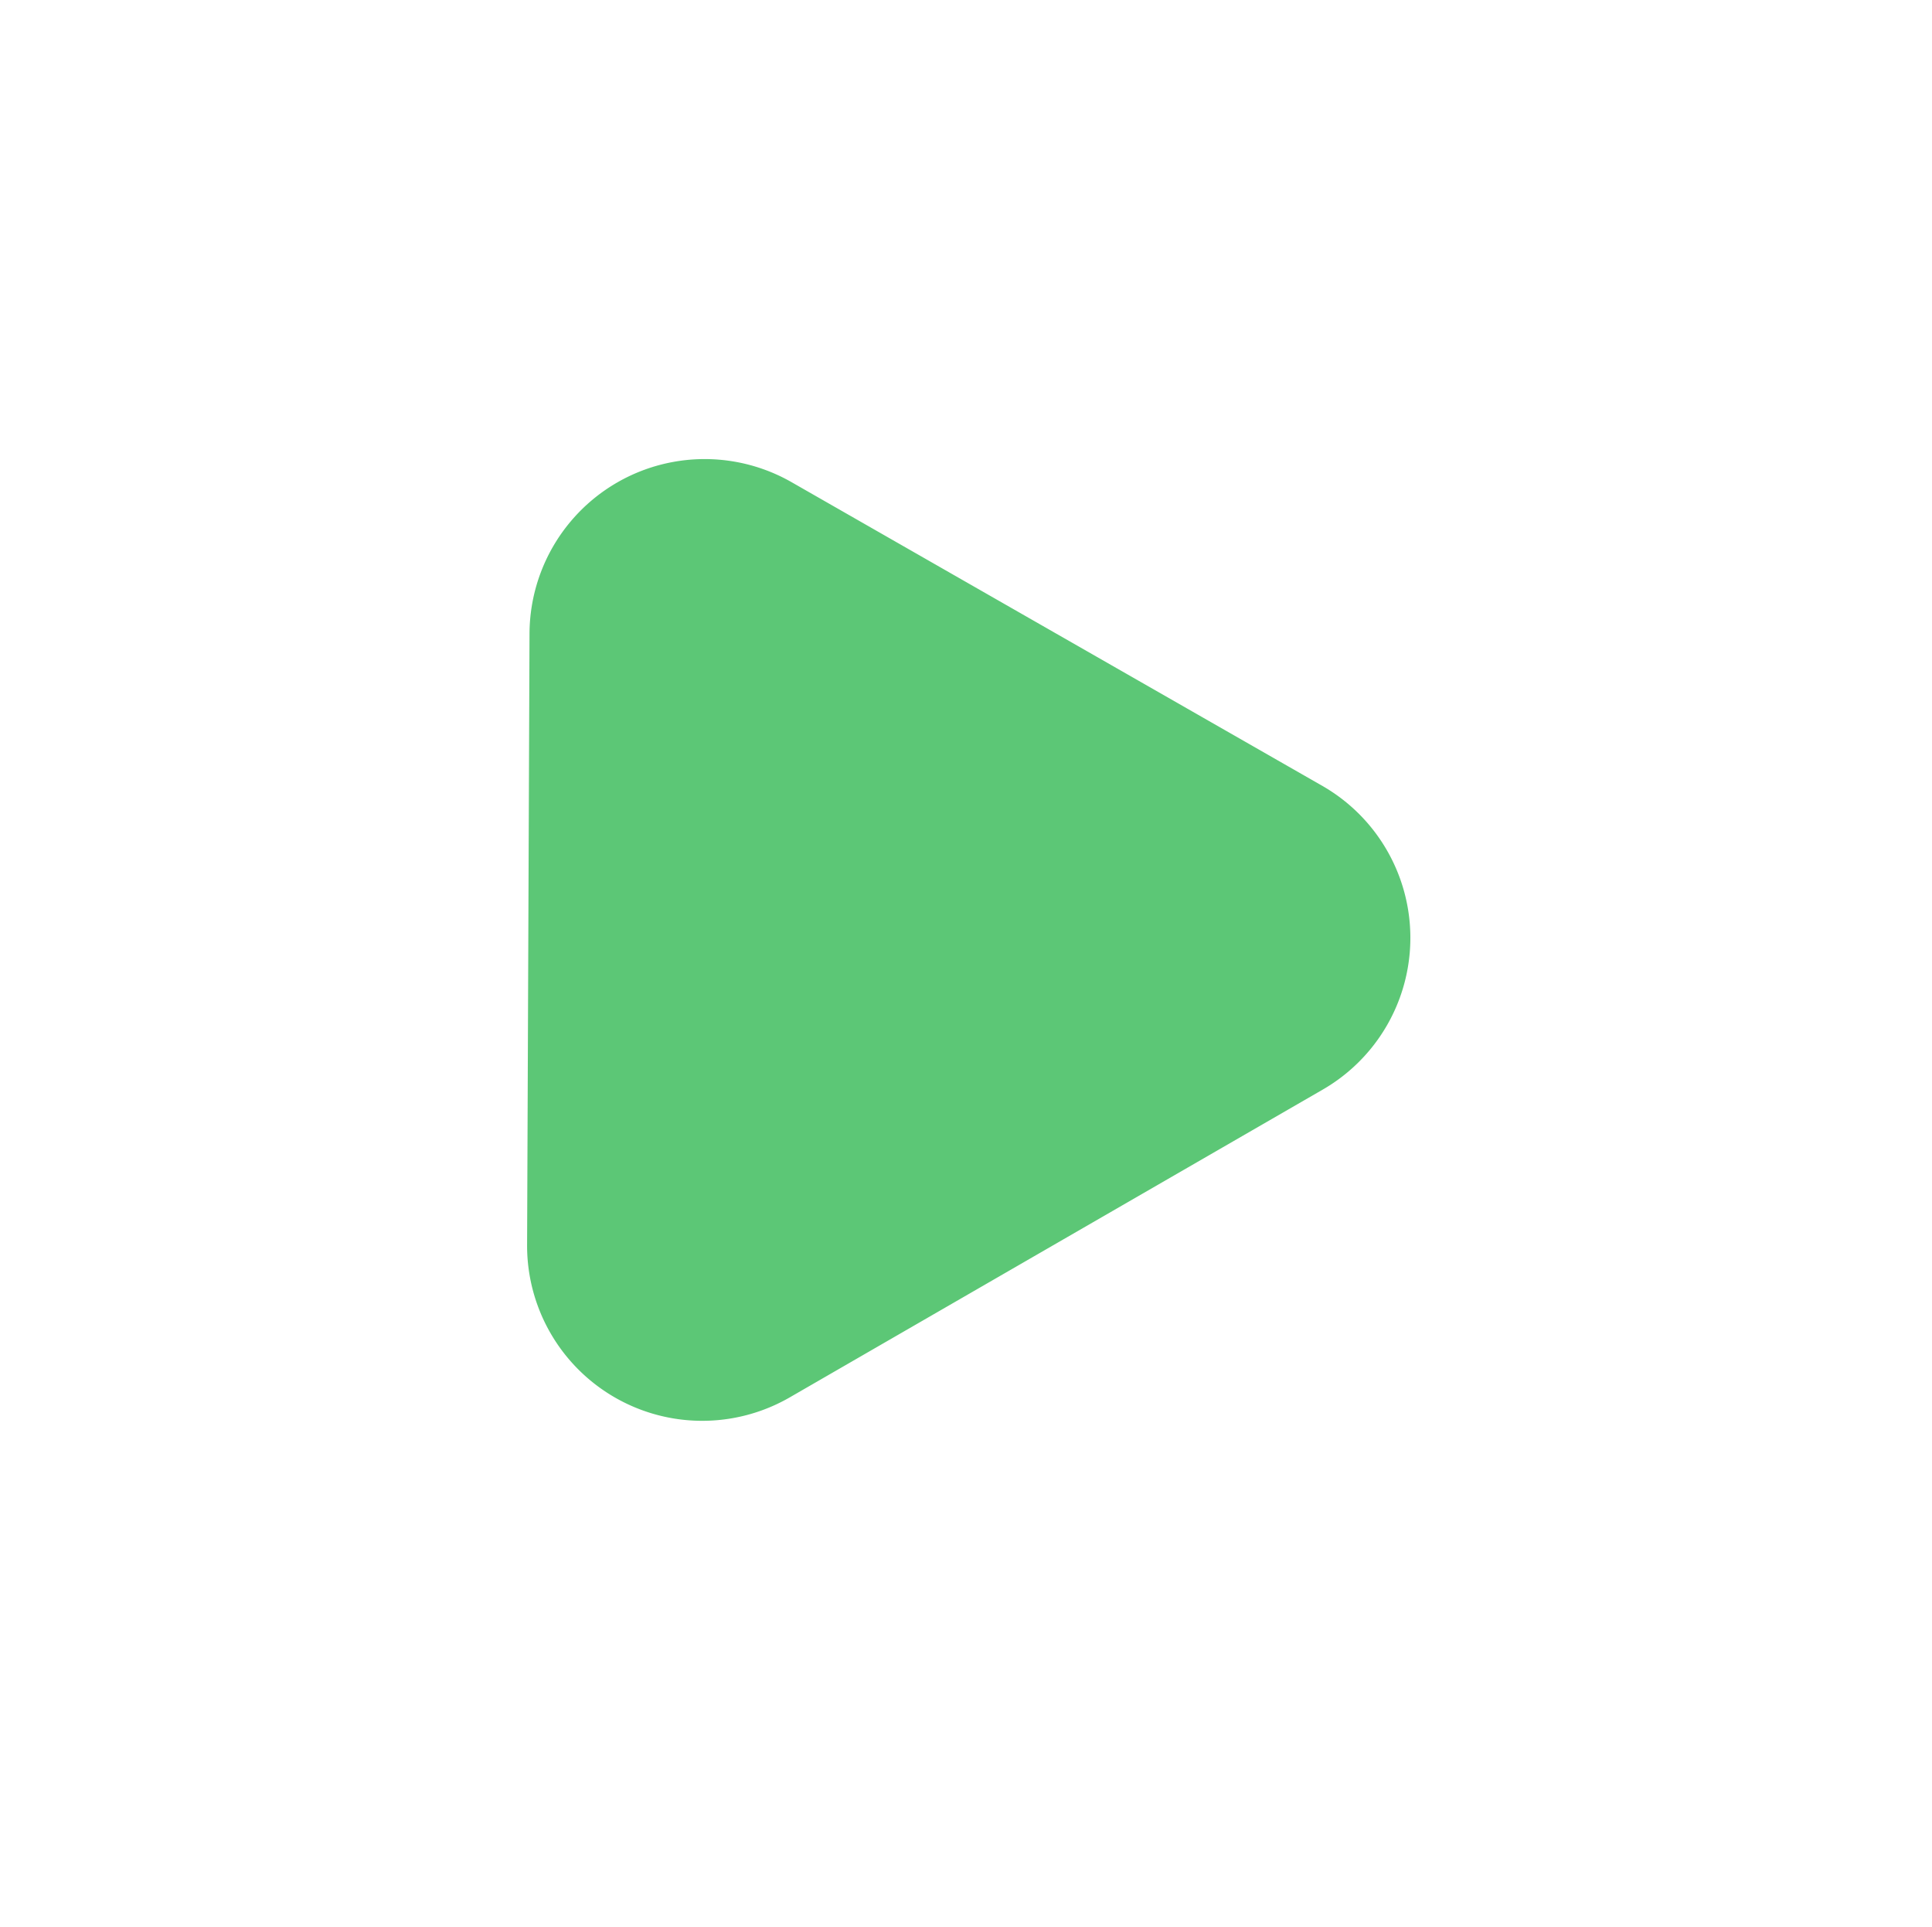<svg xmlns="http://www.w3.org/2000/svg" width="11.031" height="11" viewBox="0 0 11.031 11">
  <g id="그룹_6895" data-name="그룹 6895" transform="translate(-1433.969 -177)">
    <path id="다각형_1" data-name="다각형 1" d="M2.636,1.481a1,1,0,0,1,1.728,0L6.123,4.5A1,1,0,0,1,5.259,6H1.741A1,1,0,0,1,.877,4.5Z" transform="translate(1433.969 180.652) rotate(-30)" fill="#5cc776"/>
    <rect id="사각형_2756" data-name="사각형 2756" width="11" height="11" transform="translate(1434 177)" fill="none"/>
  </g>
</svg>
